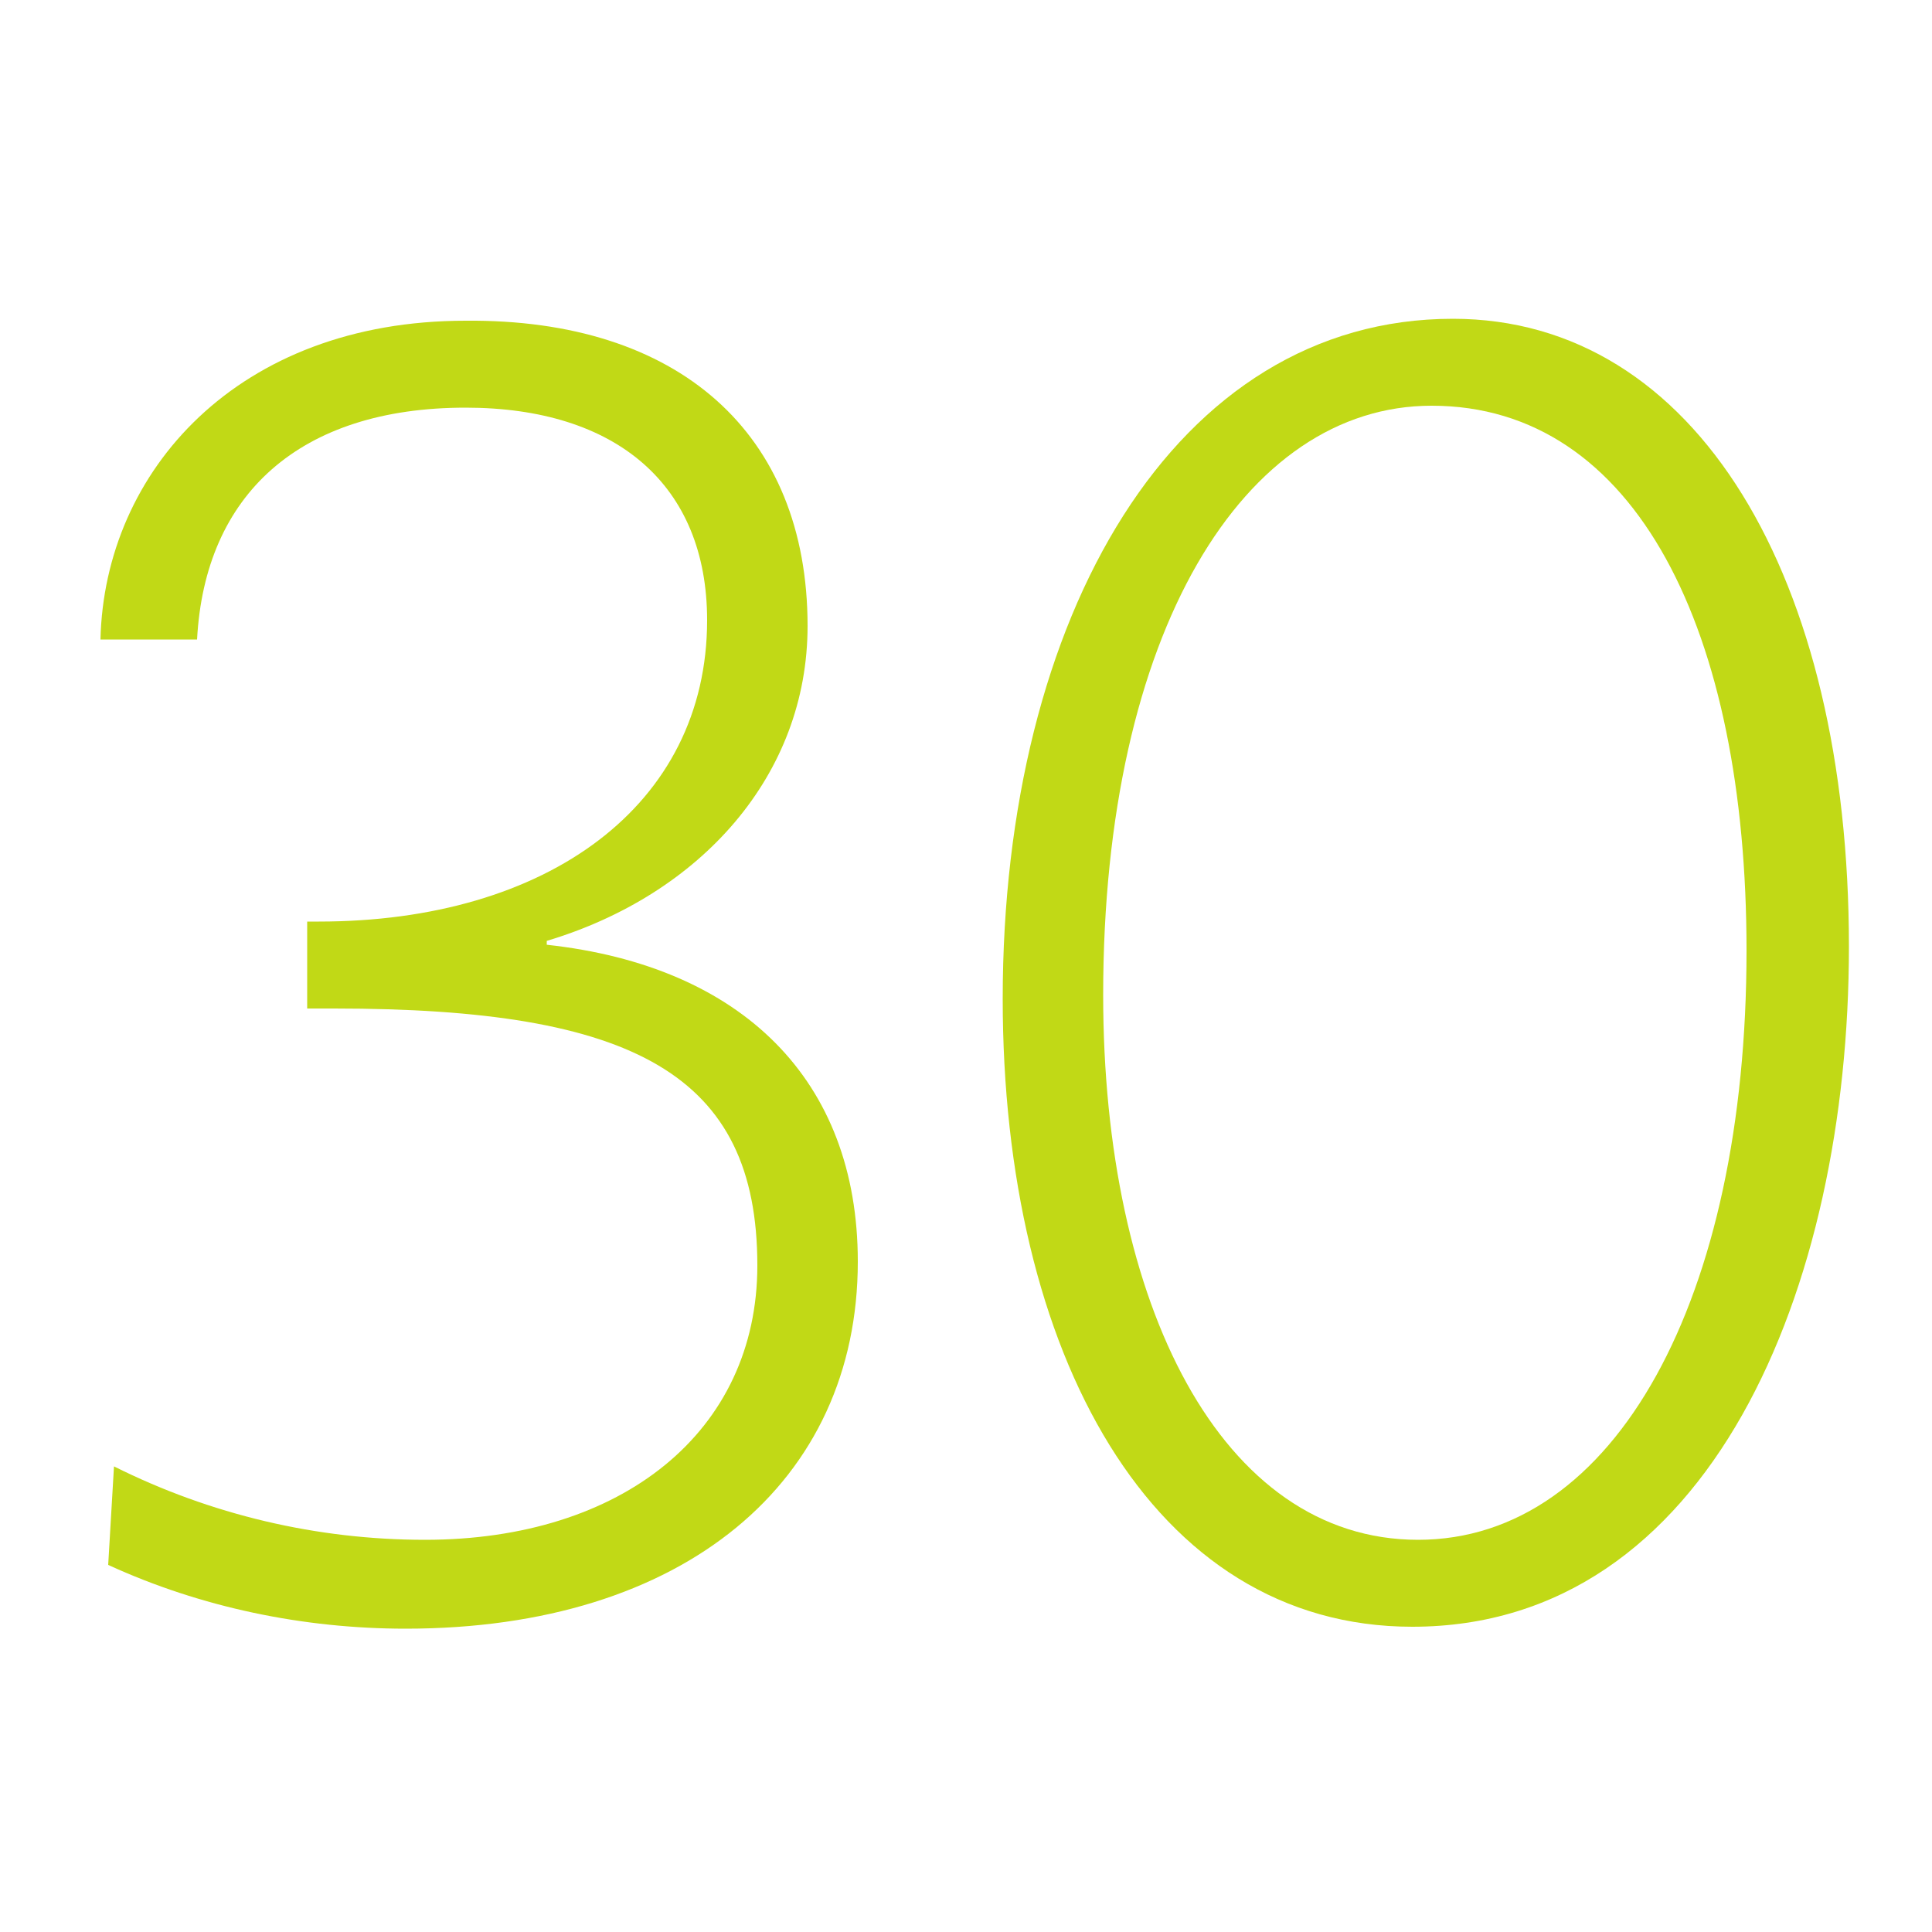 <?xml version="1.0" encoding="utf-8"?>
<!-- Generator: Adobe Illustrator 24.2.3, SVG Export Plug-In . SVG Version: 6.00 Build 0)  -->
<svg version="1.1" id="Ebene_1" xmlns="http://www.w3.org/2000/svg" xmlns:xlink="http://www.w3.org/1999/xlink" x="0px" y="0px"
	 viewBox="0 0 100 100" style="enable-background:new 0 0 100 100;" xml:space="preserve">
<style type="text/css">
	.st0{fill:#C1D916;}
</style>
<path class="st0" d="M41.8,32.4c0,7.7-5.5,13.9-13.5,16.3v0.2c10.1,1.1,16.1,7,16.1,16.4c0,11.4-9,19-23.4,19
	c-5.3,0-10.6-1.1-15.4-3.3l0.3-5.1c5,2.5,10.5,3.8,16.1,3.8c10.2,0,17.2-5.6,17.2-14.2c0-9.9-6.4-13.3-21.9-13.3h-1.4v-4.5h0.6
	c11.8,0,20.1-6,20.1-15.6c0-7-4.7-11-12.5-11c-8.6,0-13.5,4.5-13.9,12H5.2c0.2-8.7,7.1-16.5,18.9-16.5
	C35.1,16.5,41.8,22.4,41.8,32.4z"/>
<path class="st0" d="M51.9,51.7c0-19.8,8.9-35.2,23.3-35.2c12.6,0,20.5,13.4,20.5,32.5c0,17.7-7.2,35.2-22.6,35.2
	C59.6,84.2,51.9,70,51.9,51.7z M90.4,49.2c0-16.5-5.7-28.2-16.3-28.2c-9.7,0-17,11.7-17,30.5c0,16,6.1,28.2,16.3,28.2
	C83.6,79.7,90.4,67.2,90.4,49.2z"/>
</svg>

